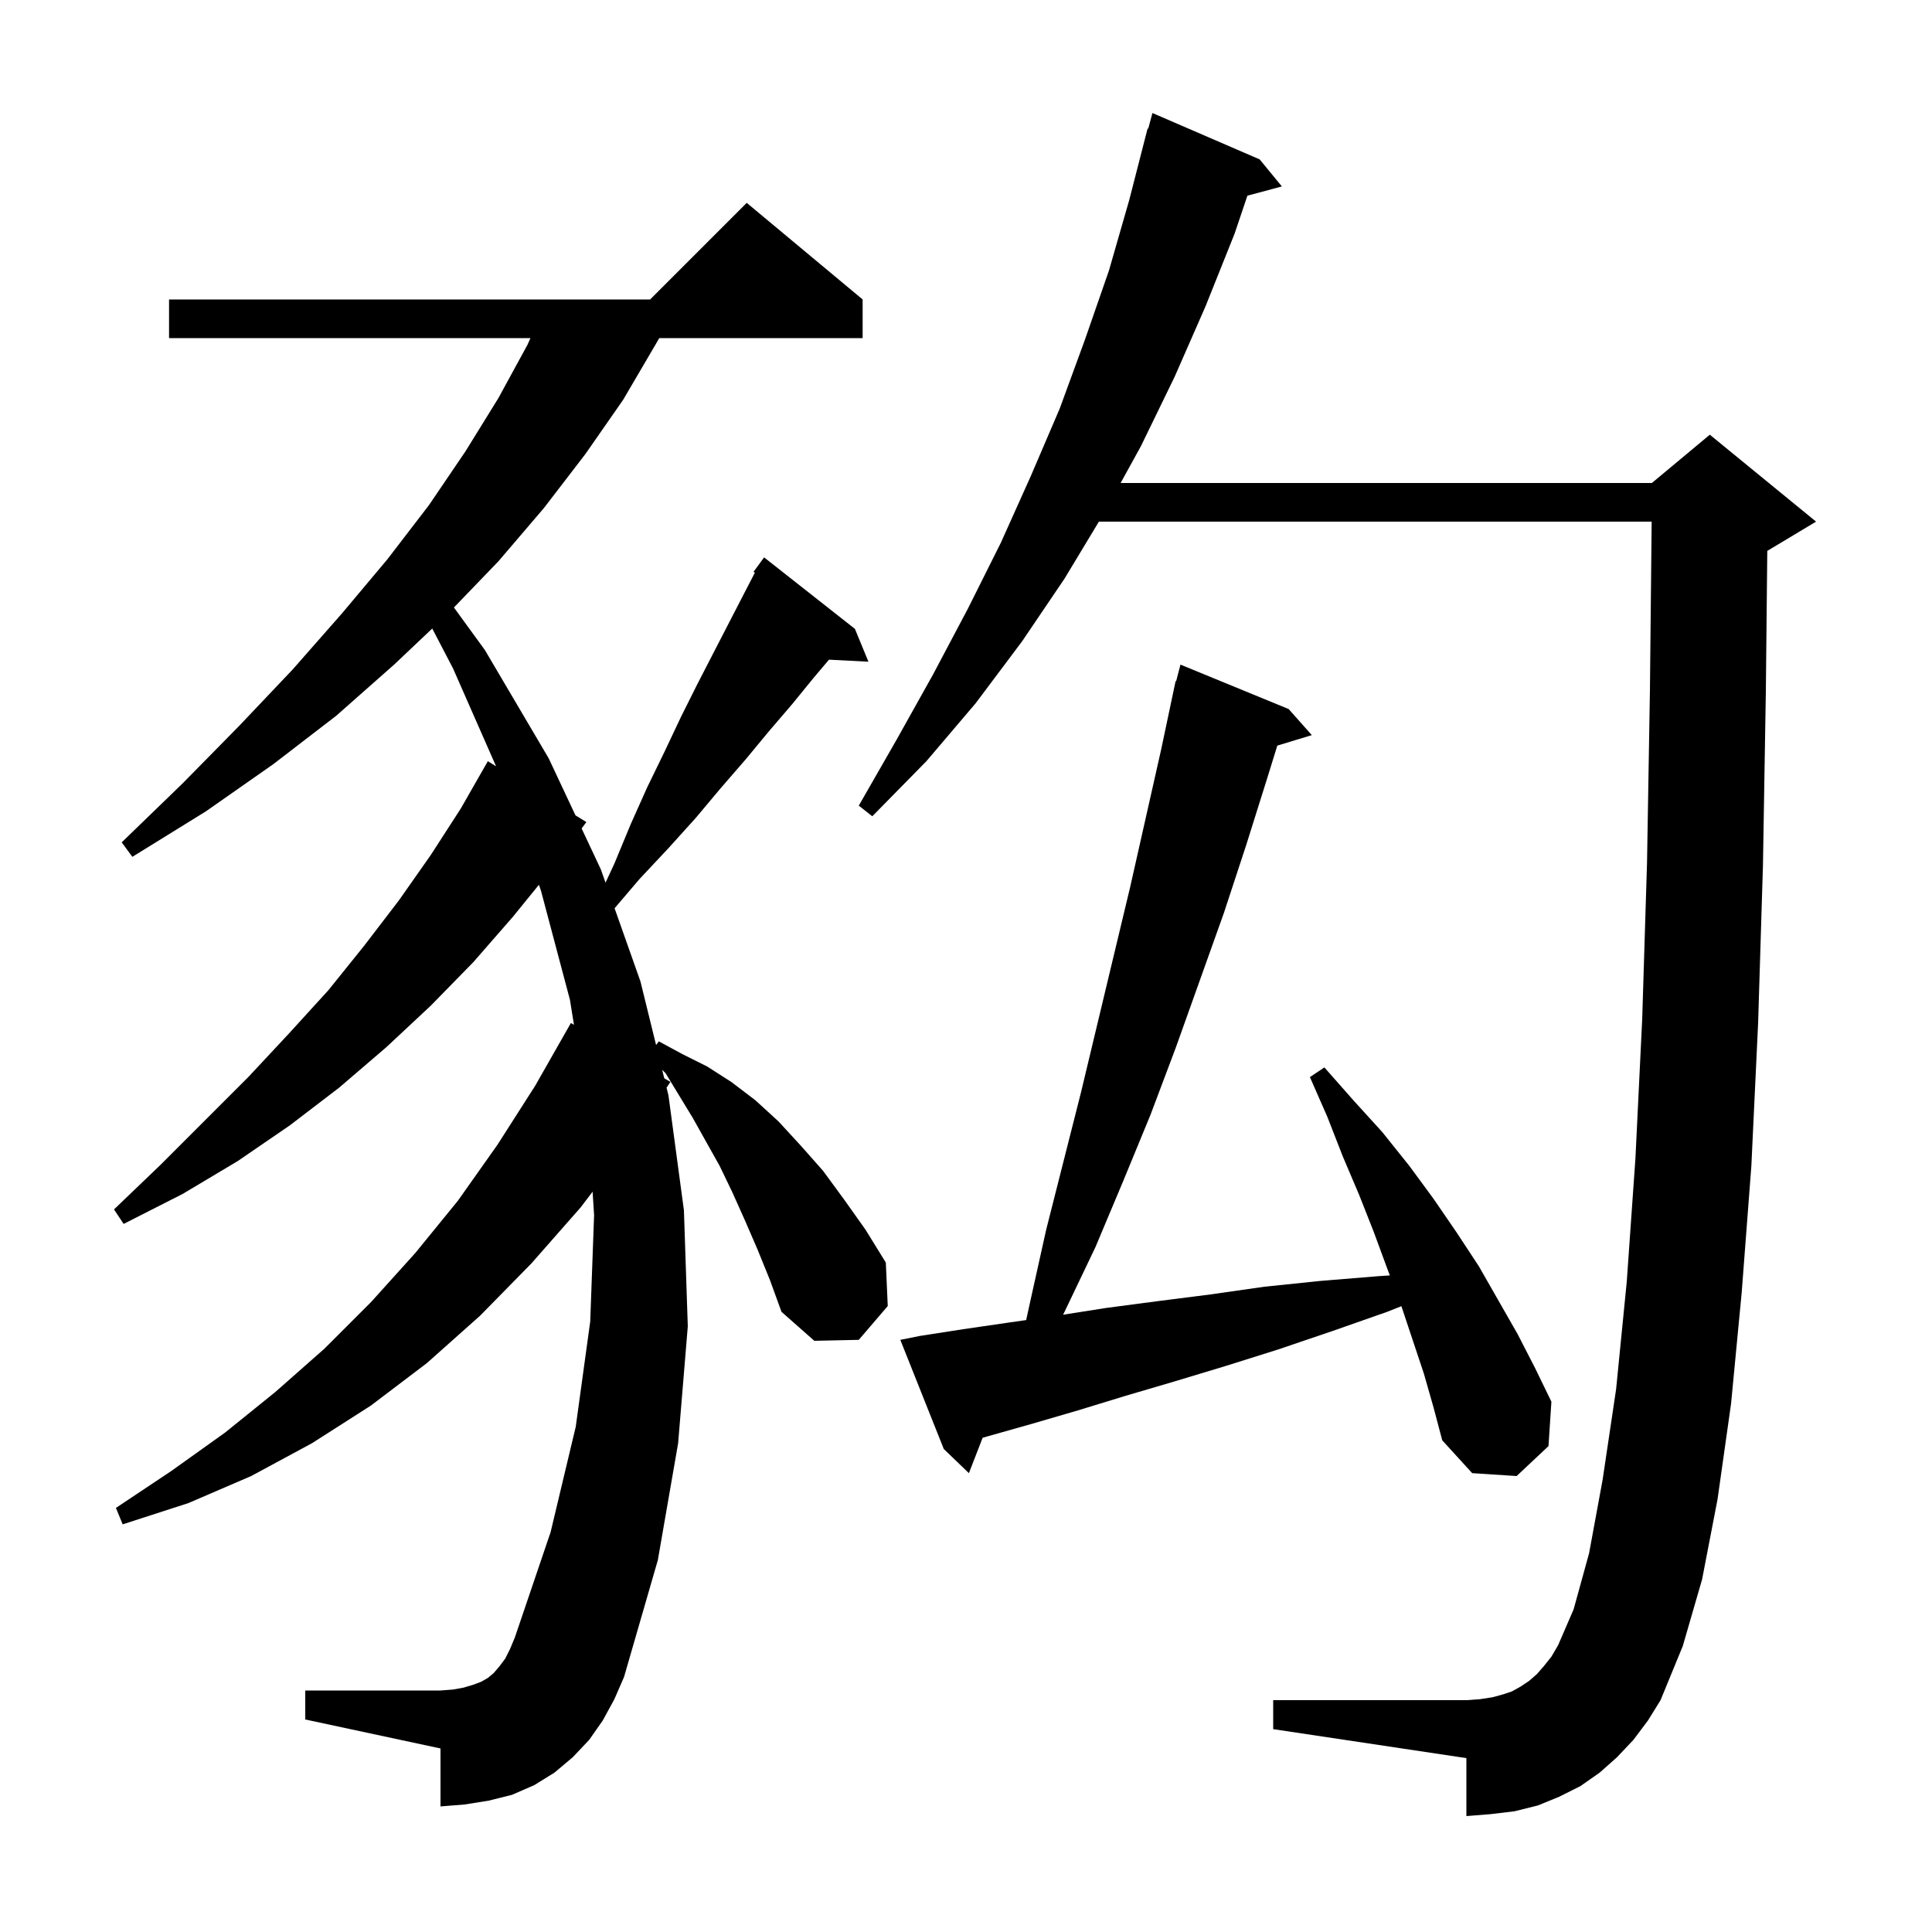 <svg xmlns="http://www.w3.org/2000/svg" xmlns:xlink="http://www.w3.org/1999/xlink" version="1.1" baseProfile="full" viewBox="0 0 200 200" width="200" height="200">
<g fill="black">
<path d="M 169.1 180.1 L 167.4 181.9 L 165.6 183.5 L 163.6 184.9 L 161.4 186.0 L 159.2 186.9 L 156.8 187.5 L 154.3 187.8 L 151.8 188.0 L 151.8 182.0 L 131.8 179.0 L 131.8 176.0 L 151.8 176.0 L 153.2 175.9 L 154.5 175.7 L 155.6 175.4 L 156.5 175.1 L 157.4 174.6 L 158.3 174.0 L 159.1 173.3 L 159.8 172.5 L 160.6 171.5 L 161.3 170.3 L 162.9 166.6 L 164.5 160.8 L 165.9 153.2 L 167.3 143.8 L 168.4 132.7 L 169.3 119.9 L 170.0 105.5 L 170.5 89.3 L 170.8 71.5 L 170.979 54.0 L 113.757 54.0 L 110.2 59.9 L 105.8 66.4 L 101.0 72.8 L 95.9 78.8 L 90.3 84.5 L 88.9 83.4 L 92.8 76.6 L 96.6 69.8 L 100.2 63.0 L 103.6 56.2 L 106.7 49.3 L 109.7 42.3 L 112.3 35.2 L 114.8 28.0 L 116.9 20.7 L 118.8 13.3 L 118.864 13.318 L 119.3 11.7 L 130.4 16.5 L 132.7 19.3 L 129.132 20.256 L 127.8 24.2 L 124.8 31.7 L 121.6 39.0 L 118.1 46.2 L 116.007 50.0 L 171.0 50.0 L 177.0 45.0 L 188.0 54.0 L 183.0 57.0 L 182.949 57.021 L 182.8 71.6 L 182.5 89.6 L 182.0 105.9 L 181.3 120.7 L 180.3 133.8 L 179.2 145.3 L 177.8 155.2 L 176.2 163.5 L 174.2 170.4 L 171.9 176.0 L 170.6 178.1 Z M 78.4 129.3 L 77.1 126.3 L 75.8 123.4 L 74.5 120.7 L 71.7 115.7 L 68.9 111.1 L 68.548 110.748 L 68.763 111.623 L 69.4 112.0 L 69.002 112.593 L 69.2 113.4 L 70.8 125.3 L 71.2 137.3 L 70.2 149.4 L 68.1 161.5 L 64.6 173.6 L 63.6 175.9 L 62.4 178.1 L 61.0 180.1 L 59.3 181.9 L 57.4 183.5 L 55.3 184.8 L 53.0 185.8 L 50.6 186.4 L 48.1 186.8 L 45.6 187.0 L 45.6 181.0 L 31.6 178.0 L 31.6 175.0 L 45.6 175.0 L 46.9 174.9 L 48.0 174.7 L 49.0 174.4 L 49.8 174.1 L 50.5 173.7 L 51.1 173.2 L 51.7 172.5 L 52.3 171.7 L 52.8 170.7 L 53.3 169.5 L 57.0 158.6 L 59.6 147.7 L 61.1 136.8 L 61.5 125.8 L 61.346 123.364 L 60.1 125.0 L 55.0 130.8 L 49.7 136.2 L 44.2 141.1 L 38.4 145.5 L 32.3 149.4 L 26.0 152.8 L 19.5 155.6 L 12.7 157.8 L 12.0 156.1 L 17.7 152.3 L 23.3 148.3 L 28.5 144.1 L 33.6 139.6 L 38.4 134.8 L 43.0 129.7 L 47.4 124.3 L 51.5 118.5 L 55.4 112.4 L 59.1 105.9 L 59.416 106.087 L 59.0 103.5 L 56.0 92.2 L 55.787 91.593 L 53.1 94.9 L 49.0 99.6 L 44.6 104.1 L 40.0 108.4 L 35.1 112.6 L 30.0 116.5 L 24.6 120.2 L 18.9 123.6 L 12.8 126.7 L 11.8 125.2 L 16.6 120.6 L 25.7 111.5 L 29.9 107.0 L 34.0 102.5 L 37.7 97.9 L 41.3 93.2 L 44.6 88.5 L 47.7 83.7 L 50.5 78.8 L 51.352 79.326 L 46.9 69.2 L 44.746 65.065 L 40.8 68.8 L 34.8 74.1 L 28.3 79.1 L 21.3 84.0 L 13.7 88.7 L 12.6 87.2 L 18.9 81.1 L 24.8 75.1 L 30.3 69.3 L 35.4 63.5 L 40.1 57.9 L 44.4 52.3 L 48.2 46.7 L 51.6 41.2 L 54.6 35.7 L 54.911 35.0 L 17.5 35.0 L 17.5 31.0 L 67.3 31.0 L 77.3 21.0 L 89.3 31.0 L 89.3 35.0 L 68.246 35.0 L 67.9 35.6 L 64.5 41.4 L 60.6 47.0 L 56.3 52.6 L 51.6 58.1 L 46.99 62.887 L 50.2 67.3 L 56.8 78.5 L 59.572 84.403 L 60.7 85.1 L 60.21 85.762 L 62.2 90.0 L 62.685 91.373 L 63.6 89.4 L 65.3 85.3 L 67.0 81.5 L 68.8 77.8 L 70.5 74.2 L 72.2 70.8 L 73.9 67.5 L 77.1 61.3 L 78.144 59.281 L 78.0 59.2 L 79.1 57.7 L 88.5 65.1 L 89.9 68.5 L 85.817 68.289 L 84.2 70.2 L 82.0 72.9 L 79.6 75.7 L 77.2 78.6 L 74.6 81.6 L 72.0 84.7 L 69.2 87.8 L 66.2 91.0 L 63.622 94.023 L 66.3 101.6 L 67.918 108.184 L 68.2 107.8 L 70.6 109.1 L 73.2 110.4 L 75.7 112.0 L 78.2 113.9 L 80.6 116.1 L 82.9 118.6 L 85.2 121.2 L 87.4 124.2 L 89.6 127.3 L 91.7 130.7 L 91.9 135.2 L 88.9 138.7 L 84.3 138.8 L 80.9 135.8 L 79.7 132.5 Z M 147.4 142.2 L 145.072 135.216 L 143.6 135.8 L 137.9 137.8 L 132.3 139.7 L 126.9 141.4 L 121.6 143.0 L 116.5 144.5 L 111.6 146.0 L 106.8 147.4 L 102.2 148.7 L 101.721 148.838 L 100.3 152.5 L 97.7 150.0 L 93.2 138.7 L 95.2 138.3 L 99.7 137.6 L 104.5 136.9 L 106.228 136.653 L 106.7 134.5 L 108.3 127.3 L 111.9 113.1 L 117.0 91.8 L 120.2 77.6 L 121.7 70.5 L 121.756 70.514 L 122.2 68.8 L 133.4 73.4 L 135.8 76.1 L 132.227 77.185 L 131.2 80.5 L 129.0 87.5 L 126.7 94.5 L 121.7 108.5 L 119.1 115.4 L 116.3 122.2 L 113.4 129.1 L 110.2 135.8 L 110.046 136.099 L 114.5 135.4 L 119.8 134.7 L 125.3 134.0 L 130.9 133.2 L 136.7 132.6 L 142.8 132.1 L 143.876 132.031 L 143.6 131.3 L 142.2 127.5 L 140.7 123.7 L 139.0 119.7 L 137.4 115.6 L 135.6 111.5 L 137.1 110.5 L 140.1 113.9 L 143.1 117.2 L 145.9 120.7 L 148.4 124.1 L 150.8 127.6 L 153.1 131.1 L 157.1 138.1 L 158.9 141.6 L 160.6 145.1 L 160.3 149.7 L 157.0 152.8 L 152.4 152.5 L 149.3 149.1 L 148.4 145.7 Z " />
</g>
</svg>
